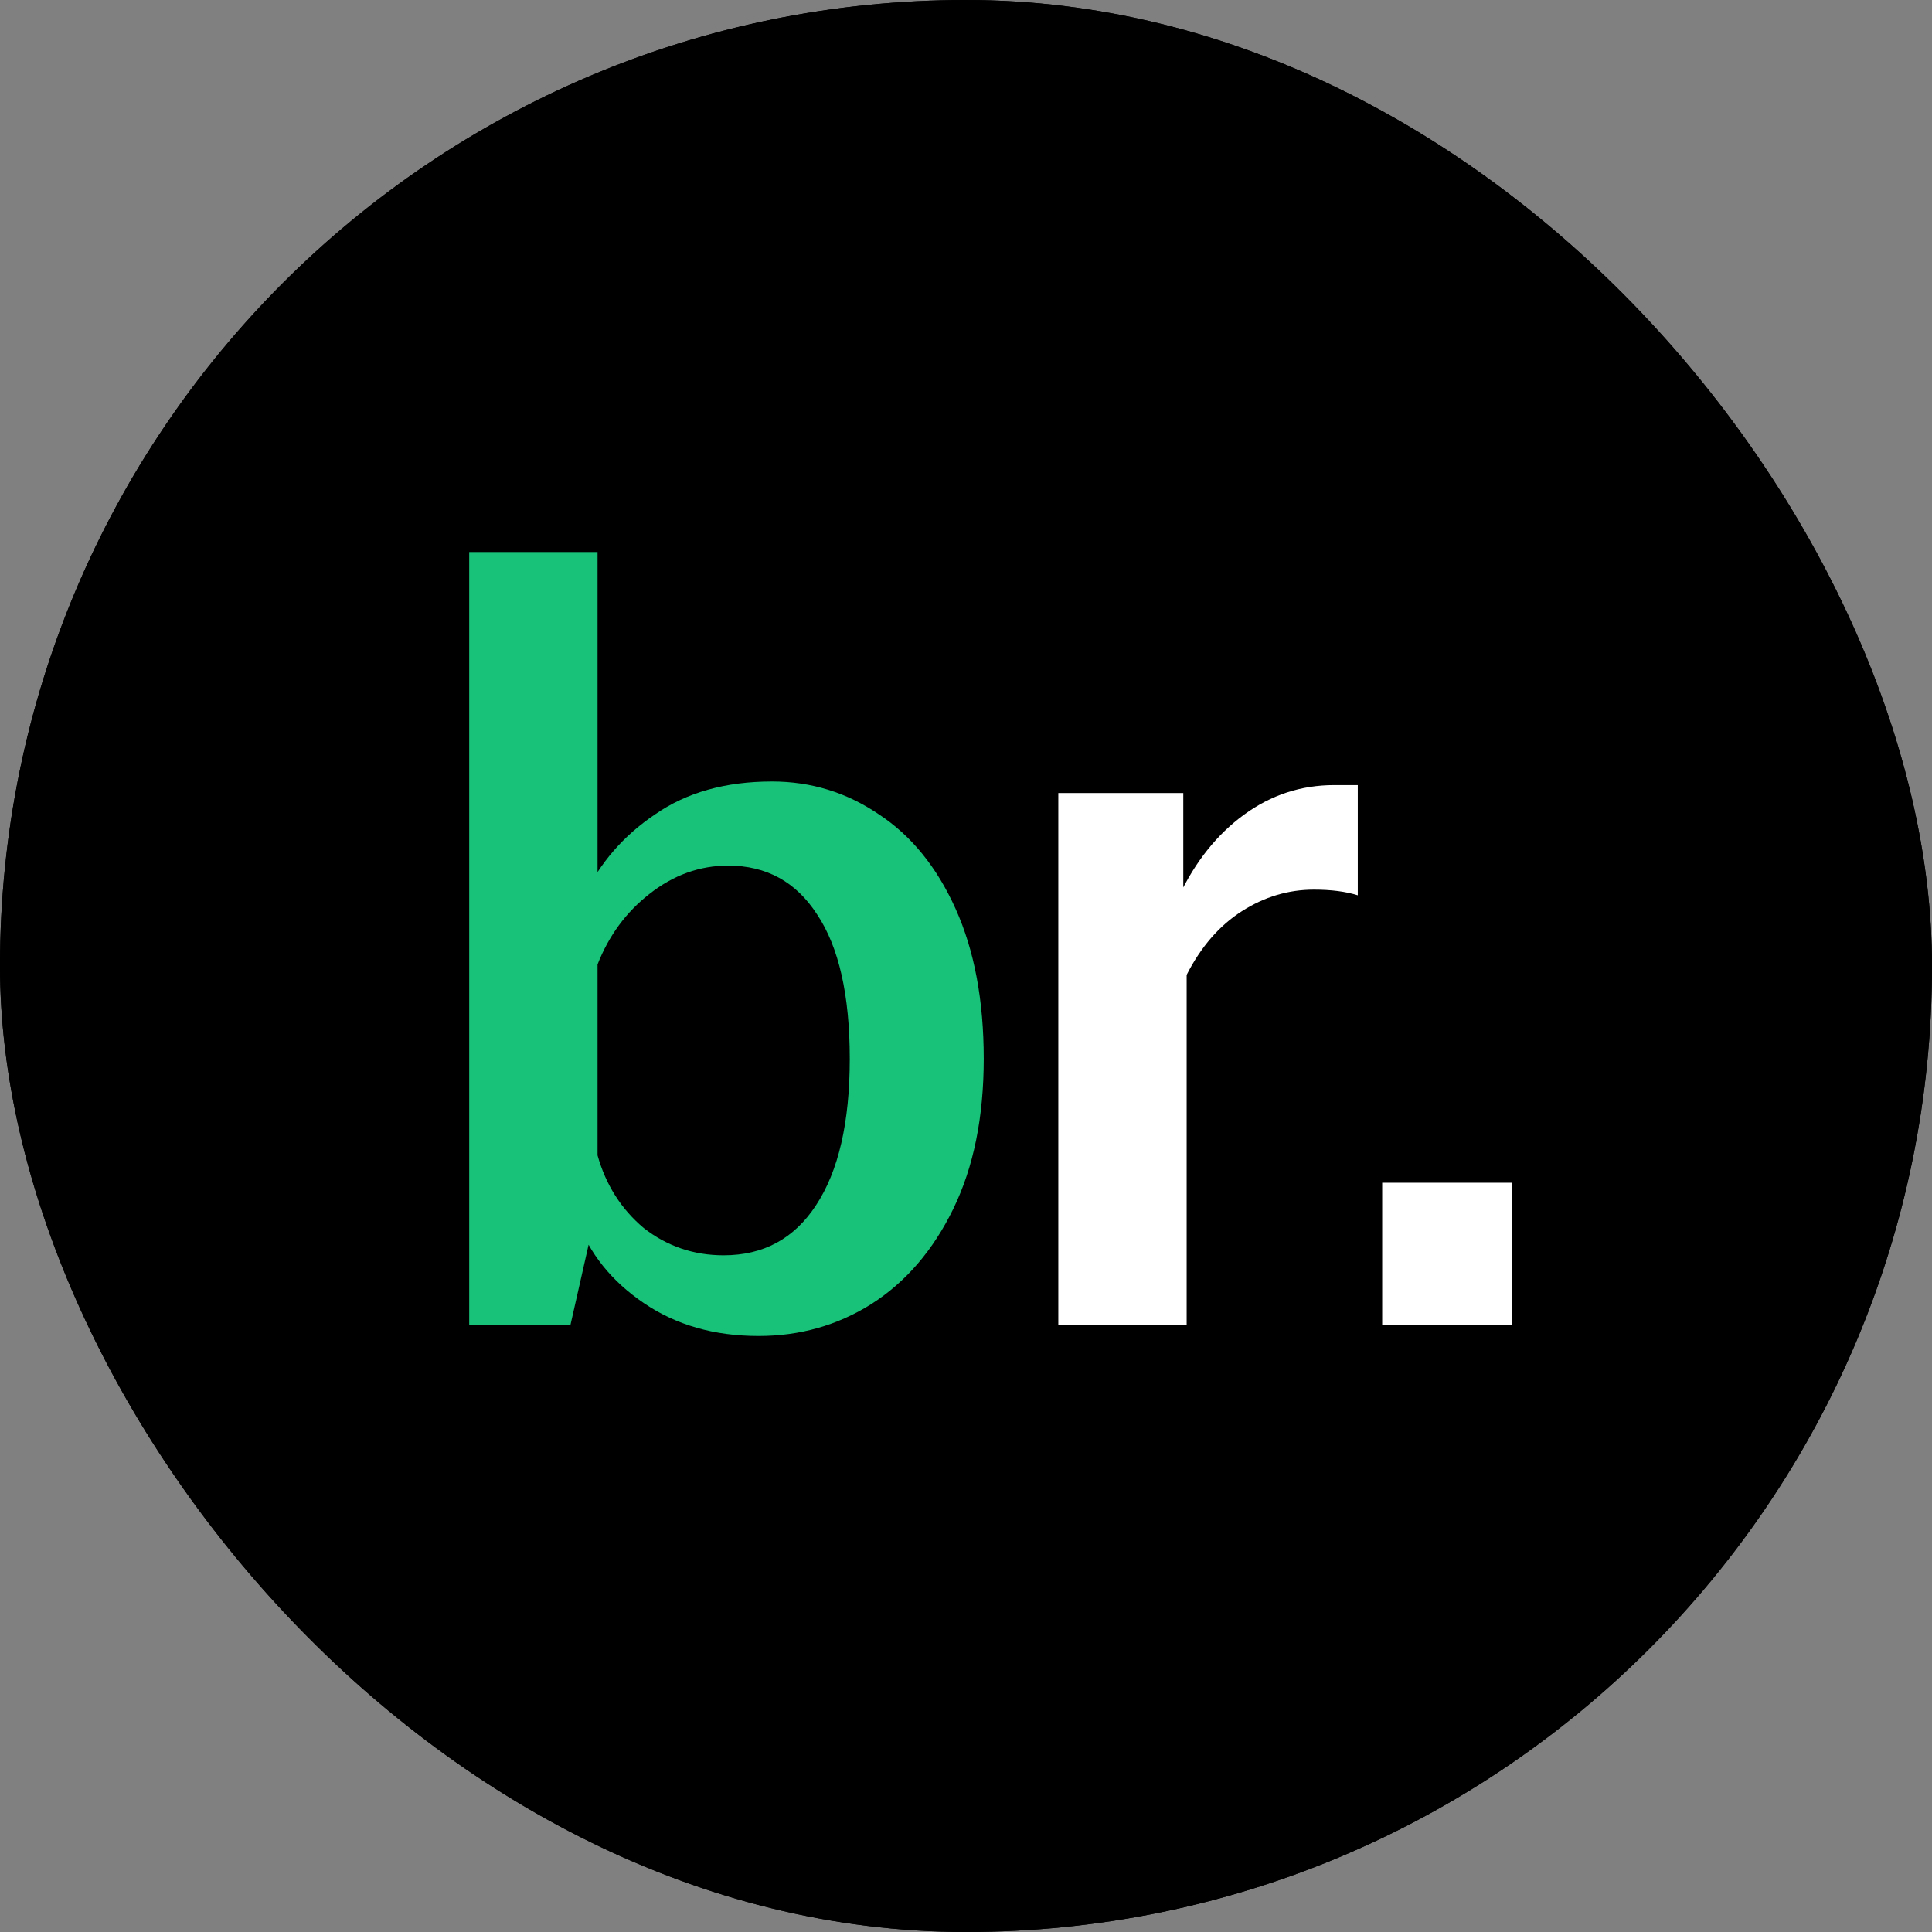 <svg xmlns="http://www.w3.org/2000/svg" version="1.1" xmlns:xlink="http://www.w3.org/1999/xlink" xmlns:svgjs="http://svgjs.dev/svgjs" width="1000" height="1000"><rect width="100%" height="100%" fill="#808080" stroke="none"/><g clip-path="url(#SvgjsClipPath1035)"><rect width="1000" height="1000" fill="#000000"></rect><g transform="matrix(14.286,0,0,14.286,0,0)"><svg xmlns="http://www.w3.org/2000/svg" version="1.1" xmlns:xlink="http://www.w3.org/1999/xlink" xmlns:svgjs="http://svgjs.dev/svgjs" width="70" height="70"><svg width="70" height="70" viewBox="0 0 70 70" fill="none" xmlns="http://www.w3.org/2000/svg">
<rect width="70" height="70" fill="black"></rect>
<path d="M50.078 42.852H54.769V47.997H50.078V42.852Z" fill="white"></path>
<path d="M38.344 28.733H42.872V32.768L42.709 32.48C43.307 31.217 44.096 30.229 45.075 29.516C46.053 28.802 47.141 28.445 48.338 28.445C48.61 28.445 48.895 28.445 49.194 28.445V32.438C48.759 32.301 48.229 32.233 47.604 32.233C46.679 32.233 45.809 32.493 44.993 33.015C44.177 33.536 43.511 34.305 42.994 35.32V47.999H38.344V28.733Z" fill="white"></path>
<path d="M27.484 48.404C25.879 48.404 24.492 48.006 23.323 47.21C22.153 46.415 21.351 45.413 20.916 44.205H21.528L20.671 47.993H17V20H21.65V32.473H21.161C21.732 31.266 22.589 30.278 23.731 29.509C24.873 28.713 26.287 28.315 27.973 28.315C29.387 28.315 30.679 28.713 31.848 29.509C33.018 30.278 33.943 31.417 34.622 32.926C35.302 34.435 35.642 36.247 35.642 38.36C35.642 40.473 35.275 42.284 34.541 43.794C33.806 45.303 32.814 46.456 31.563 47.252C30.339 48.02 28.979 48.404 27.484 48.404ZM26.219 45.481C27.66 45.481 28.775 44.878 29.564 43.67C30.38 42.435 30.788 40.665 30.788 38.36C30.788 36.055 30.393 34.312 29.605 33.132C28.843 31.952 27.769 31.362 26.382 31.362C25.349 31.362 24.397 31.705 23.527 32.391C22.684 33.05 22.058 33.9 21.65 34.943V41.859C21.95 42.929 22.507 43.807 23.323 44.493C24.166 45.152 25.131 45.481 26.219 45.481Z" fill="#18C379"></path>
</svg></svg></g></g><defs><clipPath id="SvgjsClipPath1035"><rect width="1000" height="1000" x="0" y="0" rx="500" ry="500"></rect></clipPath></defs></svg>